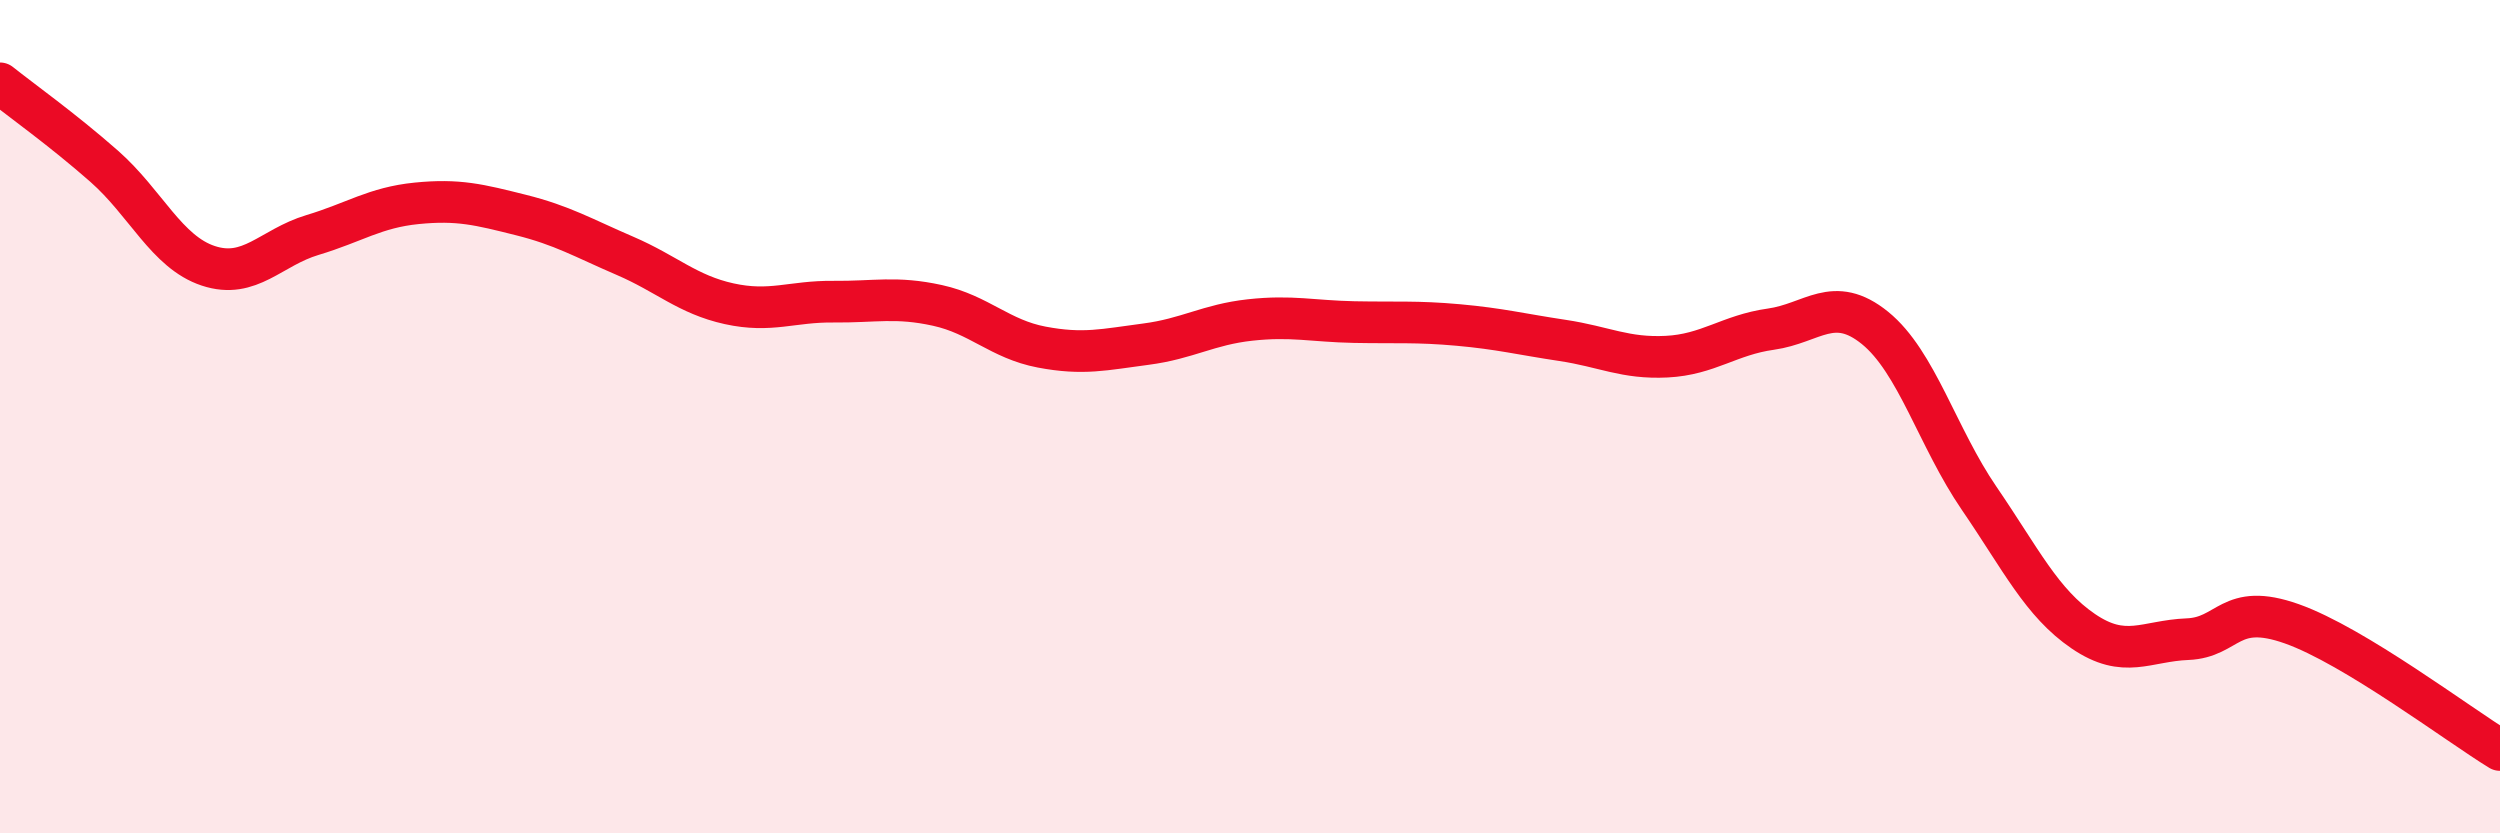 
    <svg width="60" height="20" viewBox="0 0 60 20" xmlns="http://www.w3.org/2000/svg">
      <path
        d="M 0,2 C 0.5,2.4 1.5,3.11 2.5,3.99 C 3.5,4.87 4,6.05 5,6.38 C 6,6.71 6.5,5.94 7.5,5.64 C 8.5,5.34 9,4.98 10,4.88 C 11,4.78 11.5,4.91 12.5,5.16 C 13.5,5.41 14,5.71 15,6.14 C 16,6.57 16.5,7.07 17.5,7.29 C 18.5,7.51 19,7.23 20,7.24 C 21,7.25 21.5,7.11 22.5,7.33 C 23.5,7.55 24,8.14 25,8.33 C 26,8.52 26.5,8.39 27.5,8.26 C 28.5,8.13 29,7.79 30,7.68 C 31,7.57 31.5,7.71 32.5,7.73 C 33.5,7.75 34,7.71 35,7.8 C 36,7.89 36.5,8.02 37.5,8.17 C 38.5,8.32 39,8.61 40,8.56 C 41,8.51 41.5,8.04 42.5,7.9 C 43.5,7.76 44,7.06 45,7.87 C 46,8.68 46.5,10.5 47.5,11.96 C 48.5,13.42 49,14.47 50,15.15 C 51,15.83 51.5,15.38 52.5,15.34 C 53.5,15.3 53.5,14.44 55,14.97 C 56.5,15.5 59,17.39 60,18L60 20L0 20Z"
        fill="#EB0A25"
        opacity="0.1"
        stroke-linecap="round"
        stroke-linejoin="round"
      />
      <path
        d="M 0,2 C 0.5,2.4 1.5,3.11 2.5,3.99 C 3.5,4.87 4,6.05 5,6.38 C 6,6.71 6.5,5.94 7.5,5.64 C 8.5,5.34 9,4.98 10,4.88 C 11,4.78 11.5,4.91 12.5,5.16 C 13.5,5.41 14,5.71 15,6.14 C 16,6.57 16.5,7.07 17.5,7.29 C 18.5,7.51 19,7.23 20,7.24 C 21,7.25 21.5,7.11 22.5,7.33 C 23.5,7.55 24,8.14 25,8.33 C 26,8.52 26.5,8.39 27.5,8.26 C 28.5,8.13 29,7.79 30,7.68 C 31,7.57 31.5,7.71 32.5,7.73 C 33.5,7.75 34,7.71 35,7.8 C 36,7.89 36.5,8.02 37.5,8.17 C 38.5,8.32 39,8.61 40,8.56 C 41,8.51 41.5,8.04 42.5,7.9 C 43.5,7.76 44,7.06 45,7.87 C 46,8.68 46.5,10.5 47.5,11.96 C 48.5,13.42 49,14.47 50,15.15 C 51,15.83 51.5,15.38 52.5,15.34 C 53.5,15.3 53.5,14.44 55,14.97 C 56.5,15.5 59,17.39 60,18"
        stroke="#EB0A25"
        stroke-width="1"
        fill="none"
        stroke-linecap="round"
        stroke-linejoin="round"
      />
    </svg>
  